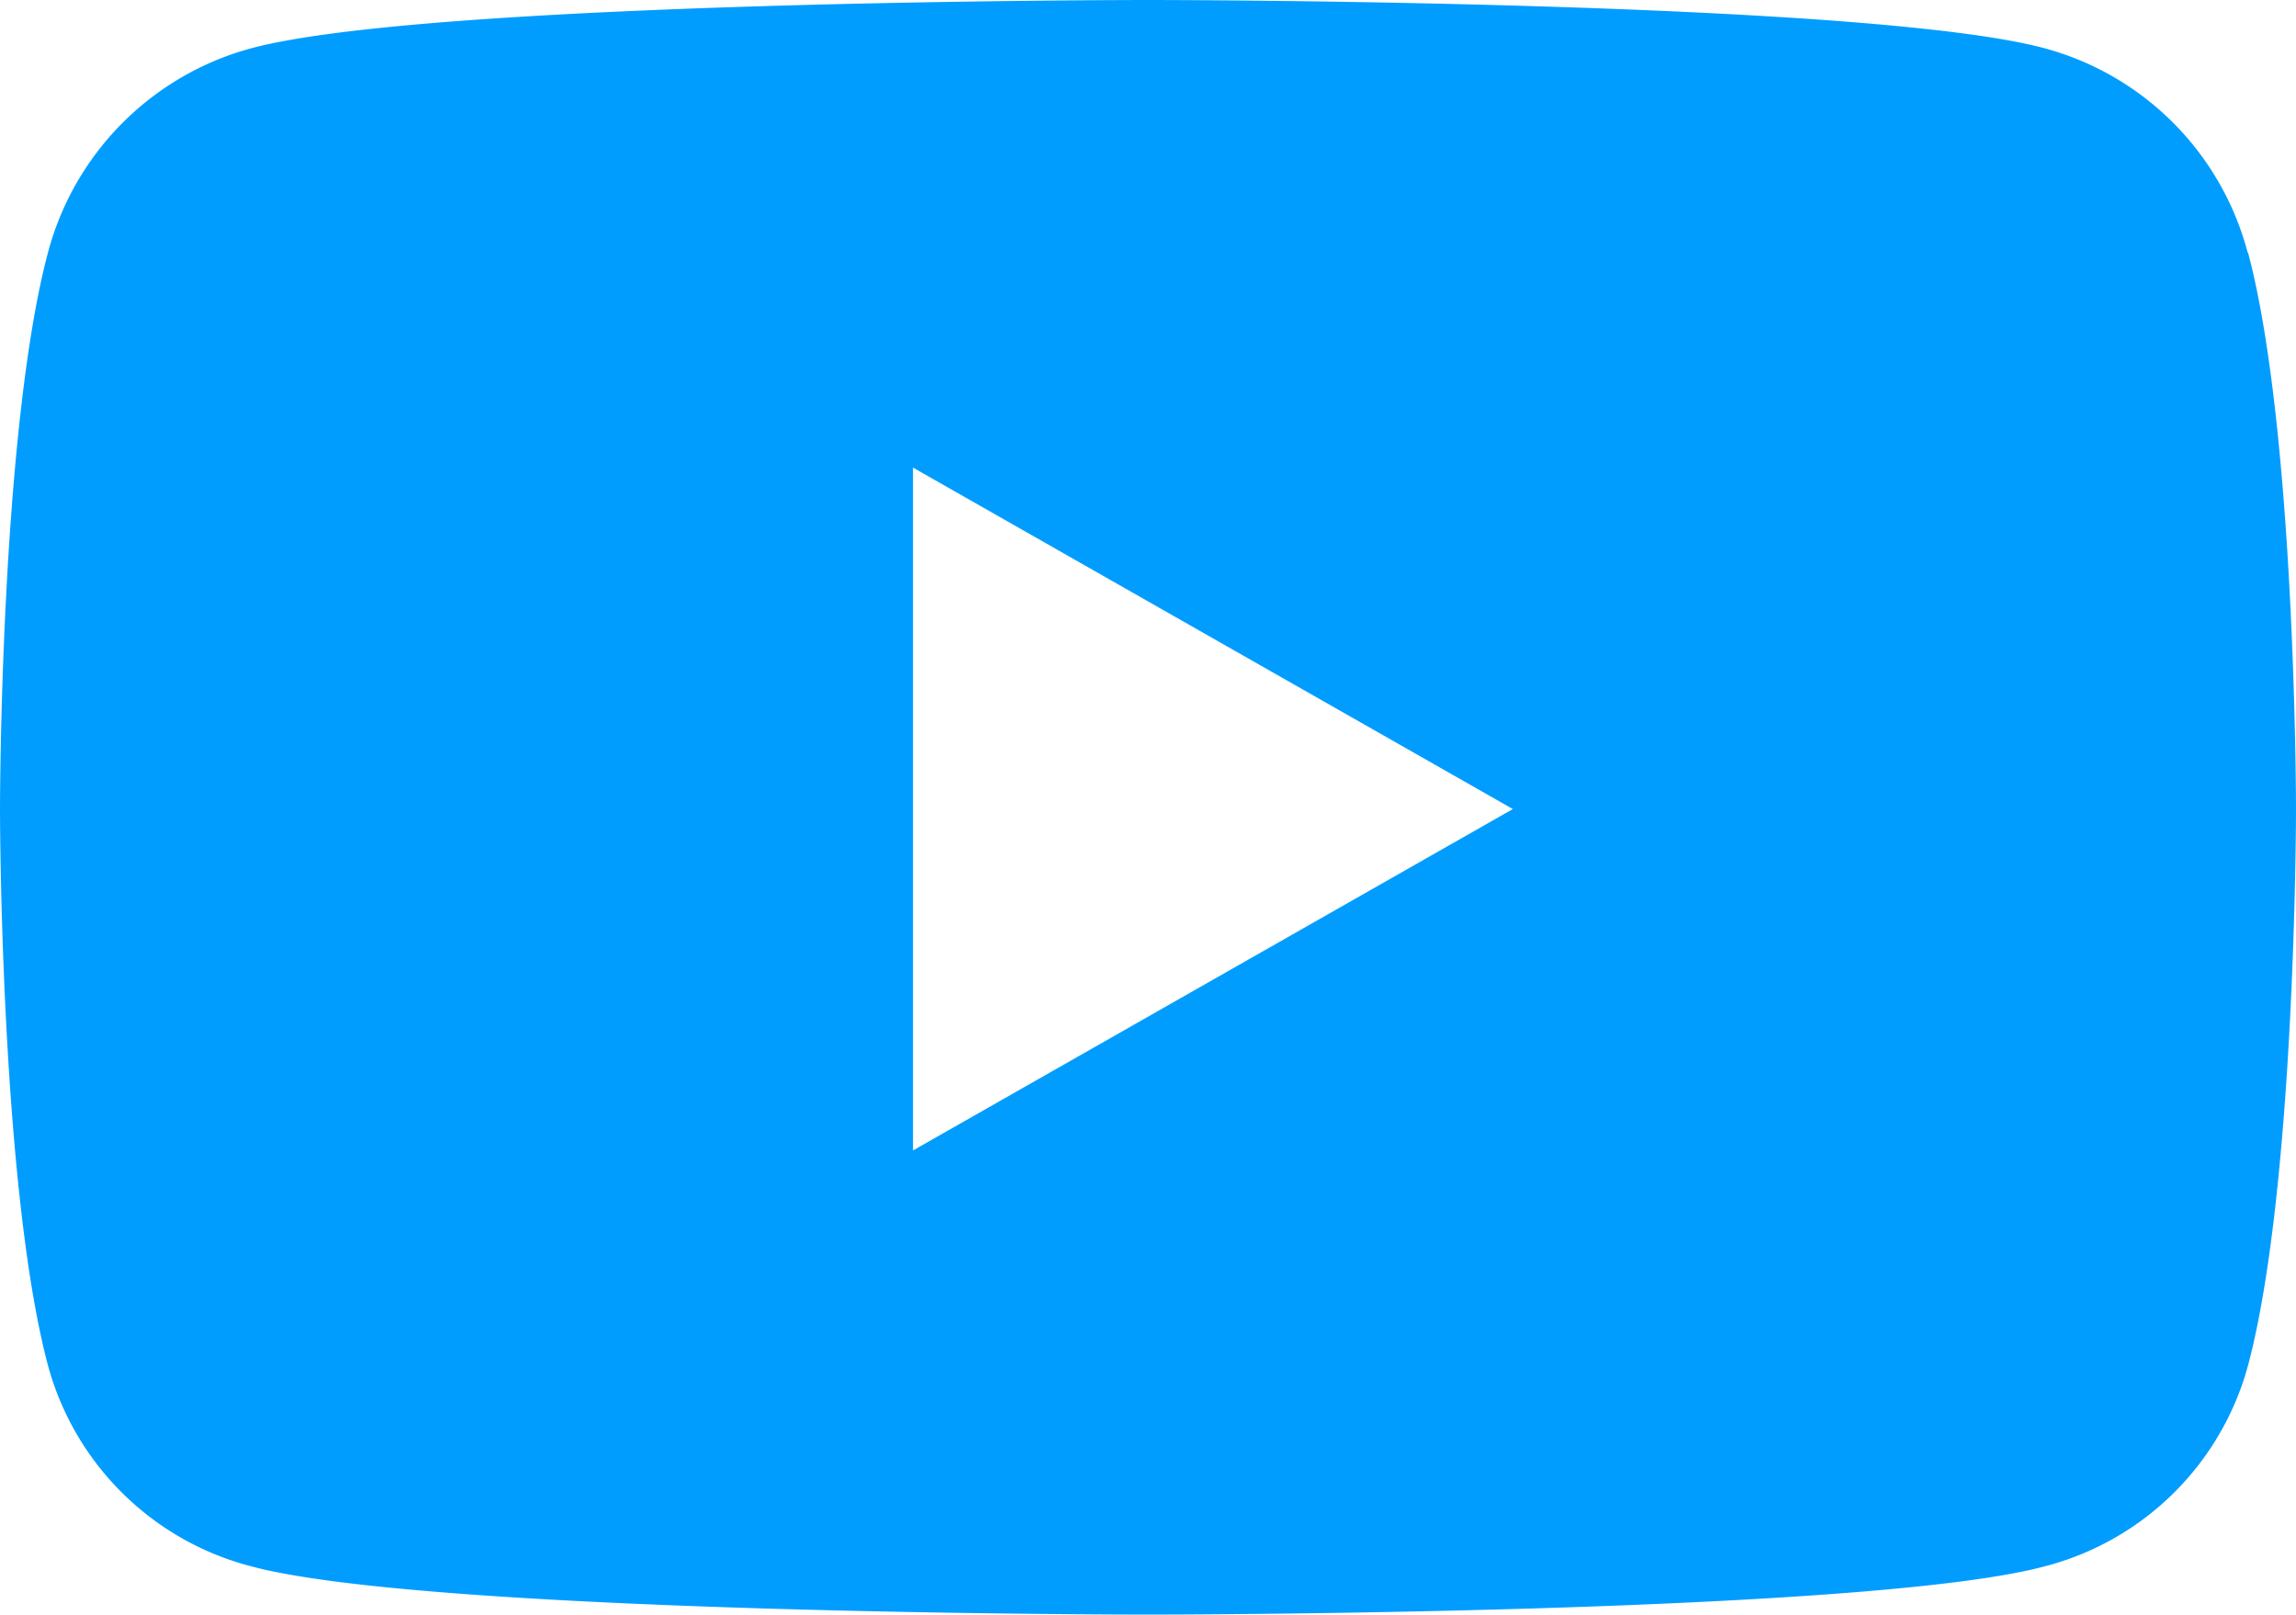 <svg xmlns="http://www.w3.org/2000/svg" width="40" height="28.122" viewBox="0 0 40 28.122"><path d="M86.158,132.4a5.008,5.008,0,0,0-3.537-3.559C79.508,128,67,128,67,128s-12.508,0-15.628.842a5.02,5.02,0,0,0-3.537,3.559C47,135.543,47,142.09,47,142.09s0,6.547.835,9.689a4.956,4.956,0,0,0,3.537,3.5c3.12.842,15.628.842,15.628.842s12.508,0,15.628-.842a4.956,4.956,0,0,0,3.537-3.5C87,148.637,87,142.09,87,142.09s0-6.547-.835-9.689ZM62.906,148.037V136.144l10.45,5.947Z" transform="translate(-47 -128)" fill="#009dff"/></svg>